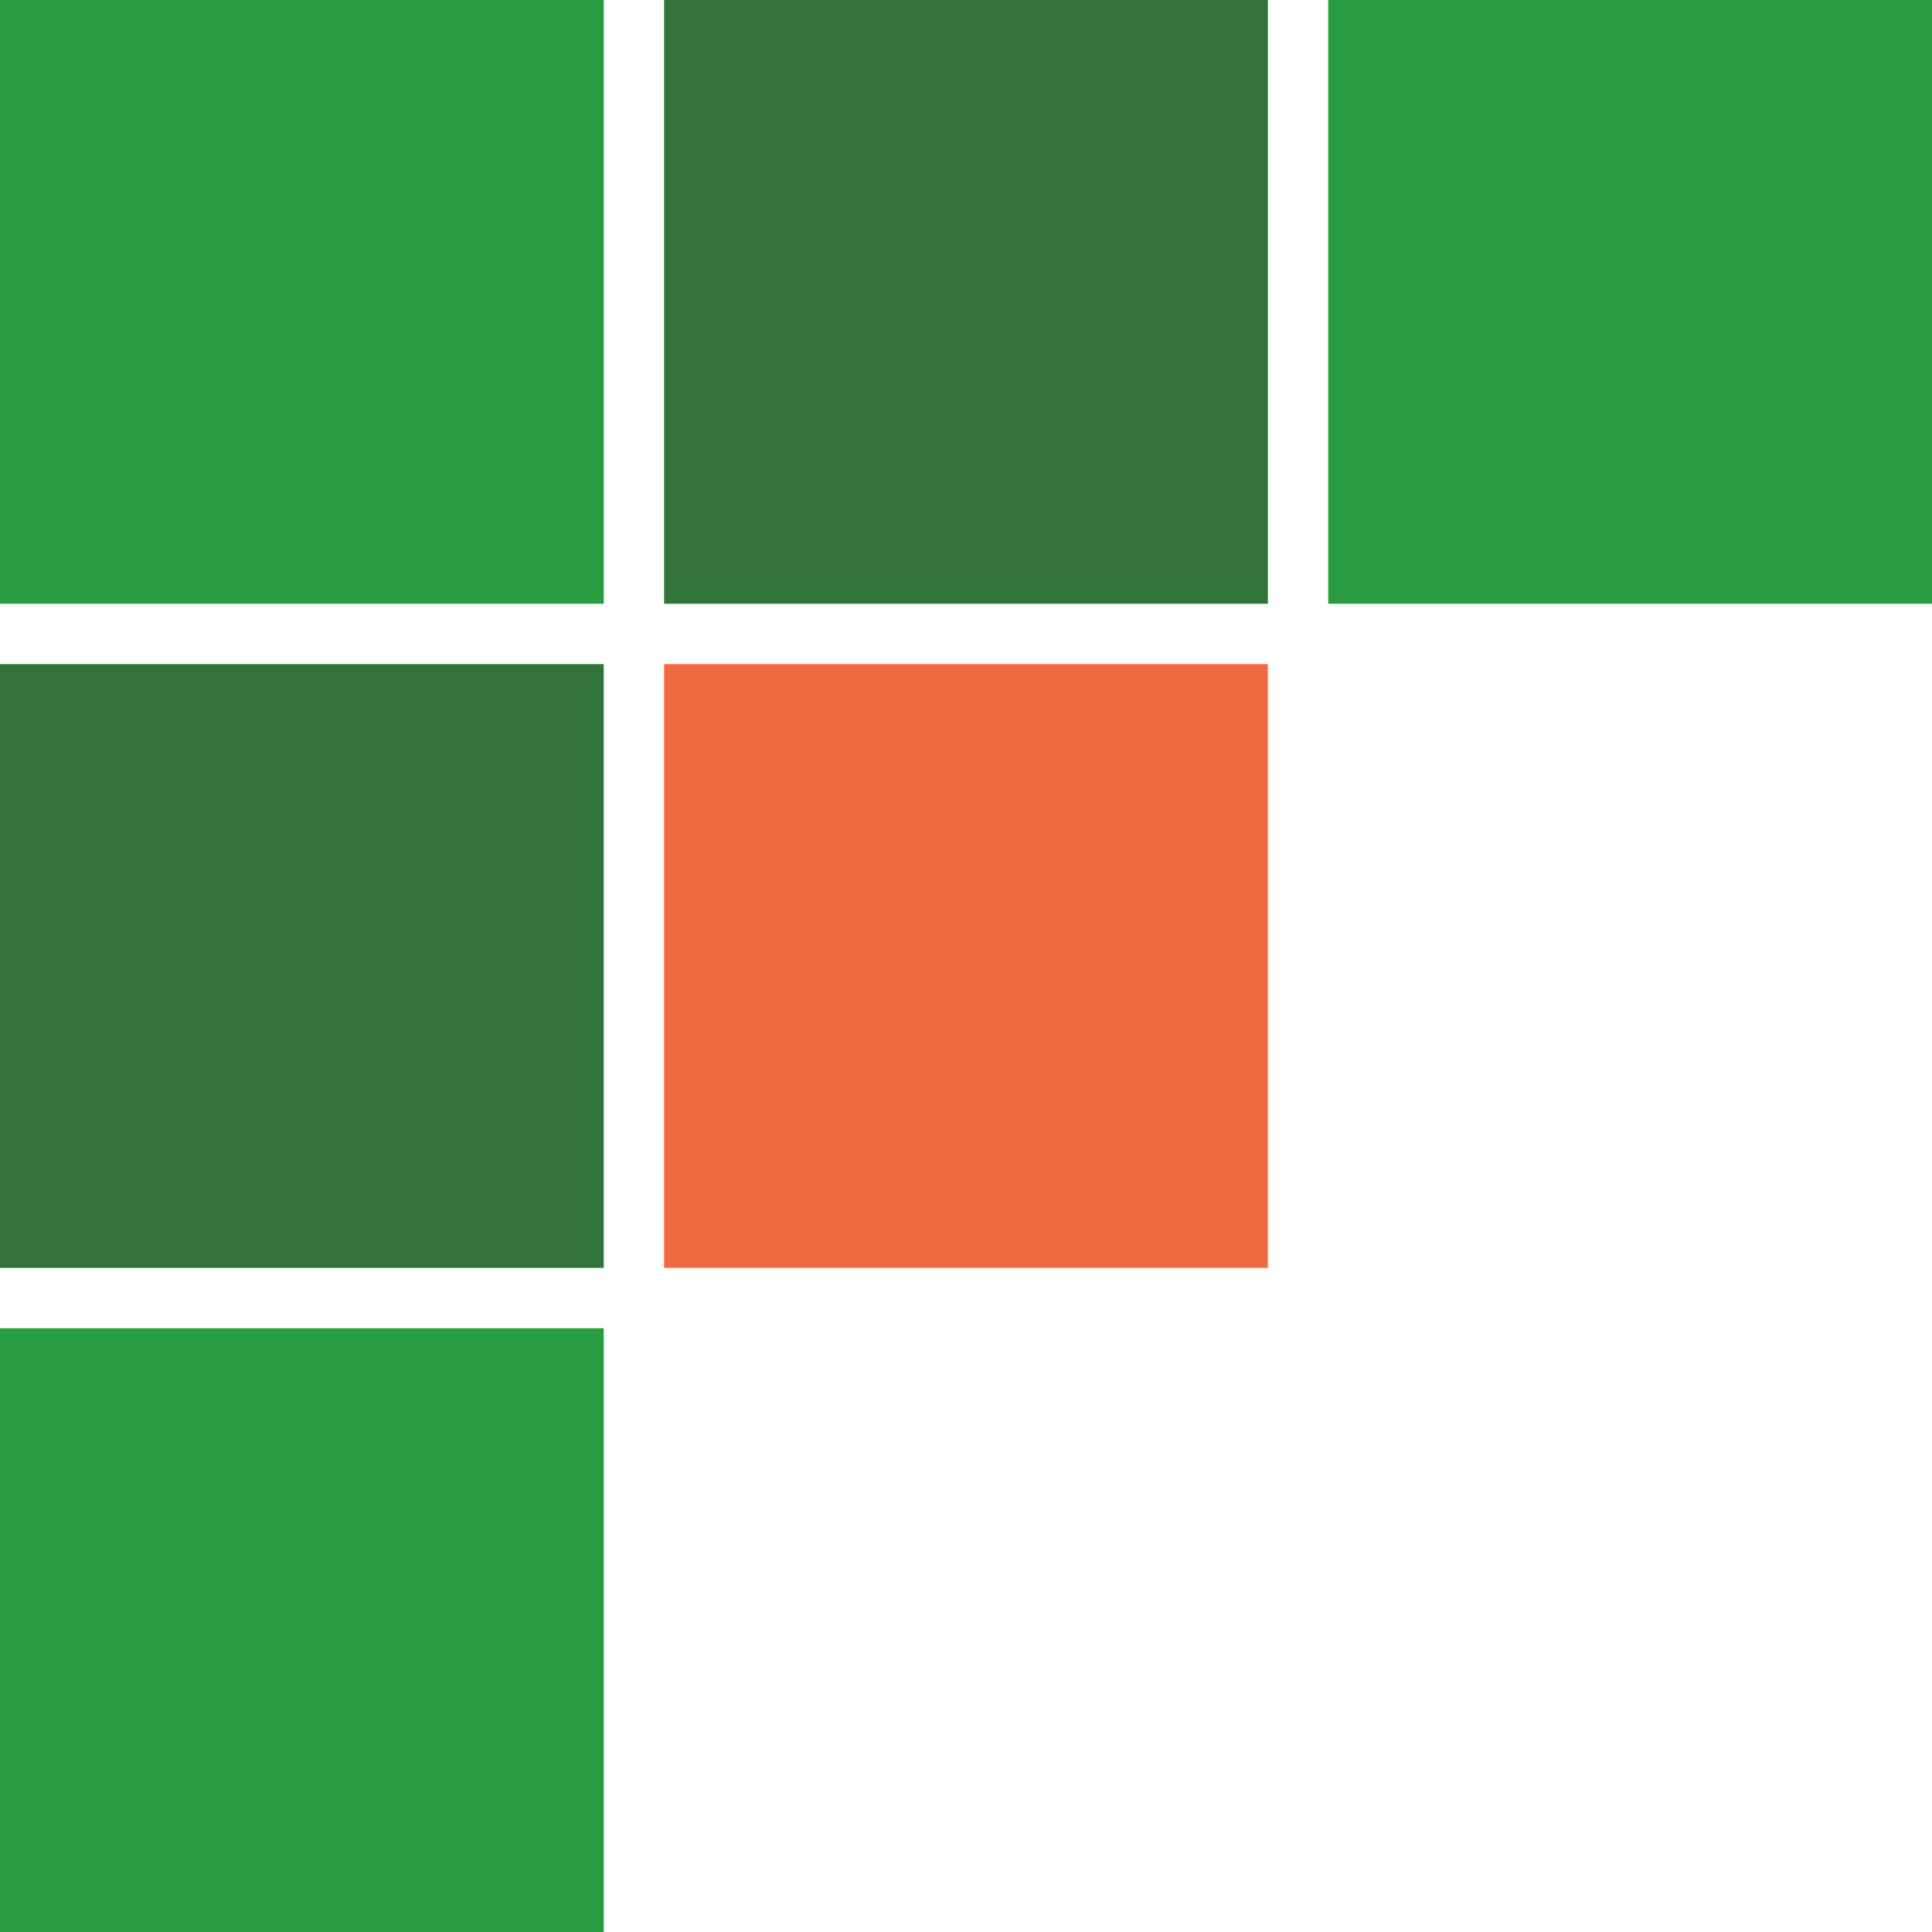 <svg width="64" height="64" viewBox="0 0 64 64" fill="none" xmlns="http://www.w3.org/2000/svg">
<rect width="20" height="20" fill="#299C42"/>
<rect x="22" width="20" height="20" fill="#317339"/>
<rect x="22" y="22" width="20" height="20" fill="#EF6A40"/>
<rect y="22" width="20" height="20" fill="#317339"/>
<rect x="44" width="20" height="20" fill="#299C42"/>
<rect y="44" width="20" height="20" fill="#299C42"/>
</svg>
